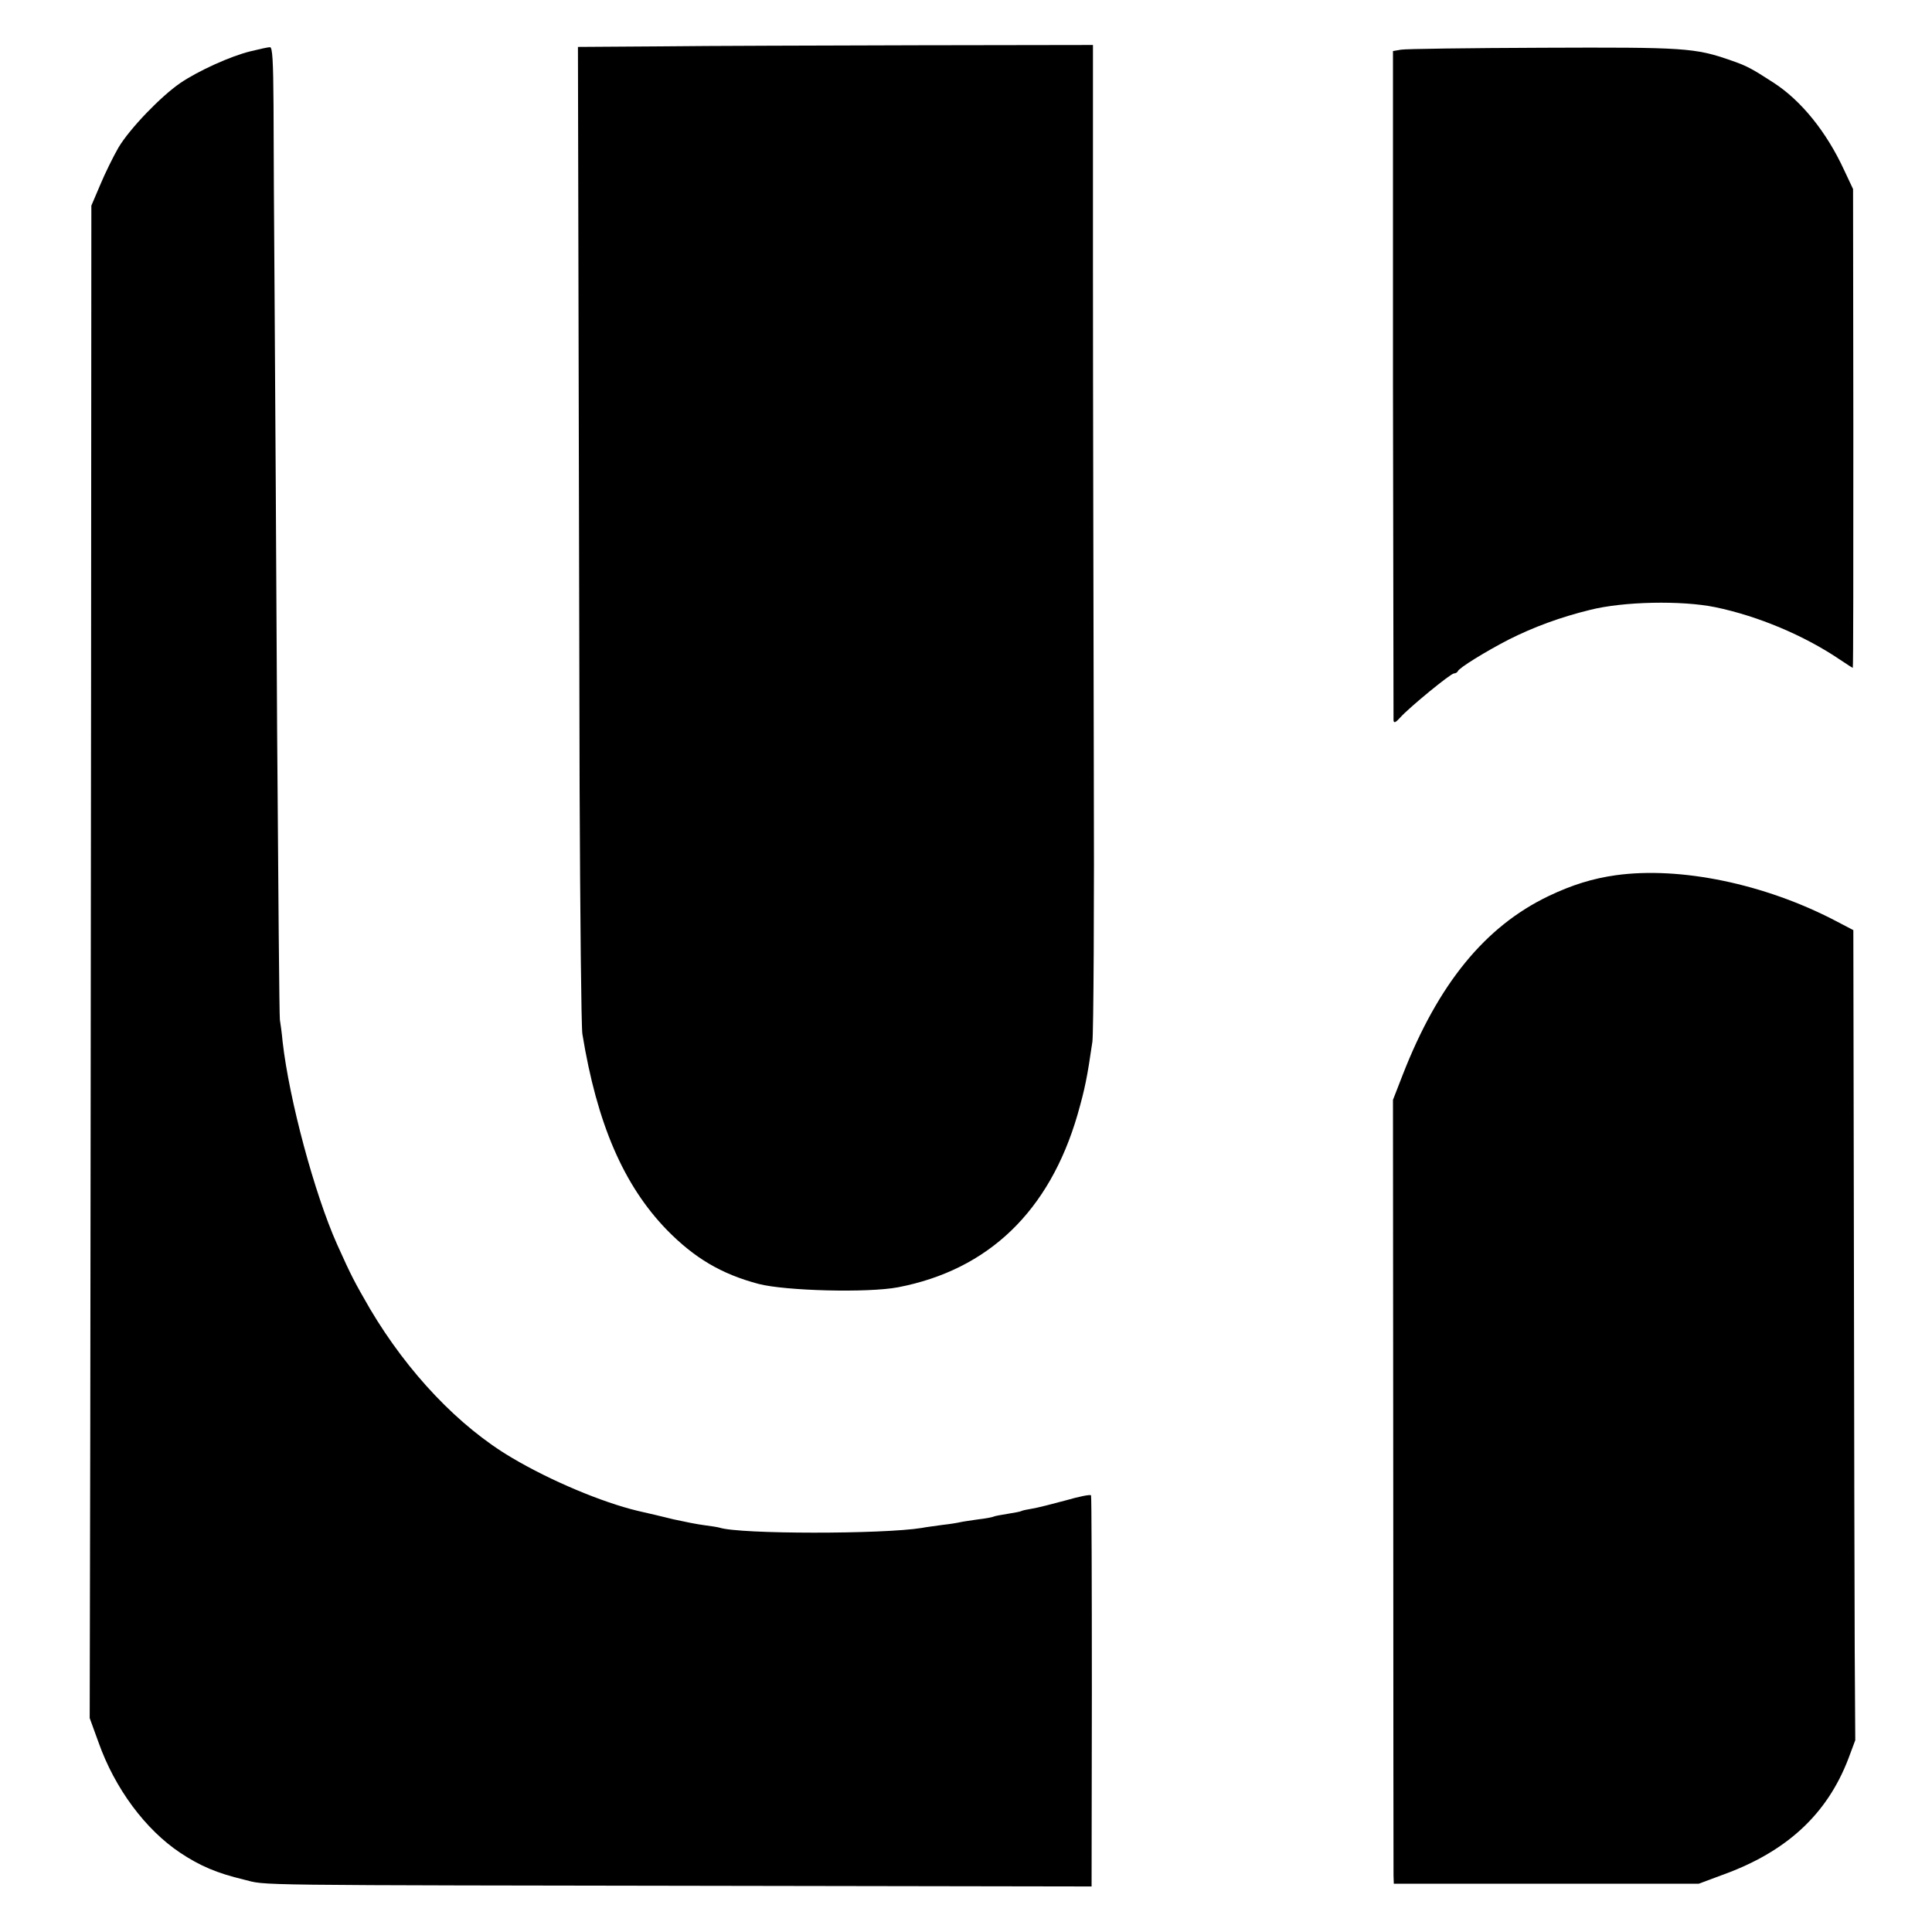<?xml version="1.0" standalone="no"?>
<!DOCTYPE svg PUBLIC "-//W3C//DTD SVG 20010904//EN"
 "http://www.w3.org/TR/2001/REC-SVG-20010904/DTD/svg10.dtd">
<svg version="1.0" xmlns="http://www.w3.org/2000/svg"
 width="700pt" height="700pt" viewBox="0 0 700 700"
 preserveAspectRatio="xMidYMid meet">
<g transform="translate(0,700) scale(0.1,-0.1)"
fill="#000000" stroke="none">
<path d="M2394 6832 l-300 -2 2 -918 c1 -504 3 -1298 4 -1763 2 -465 6 -867
10 -895 53 -325 149 -548 306 -710 100 -102 197 -160 333 -196 97 -25 395 -33
505 -12 327 63 548 275 650 625 27 95 35 134 54 265 4 33 7 490 5 1015 -1 525
-3 1323 -3 1775 l0 821 -632 -1 c-348 -1 -768 -2 -934 -4z"/>
<path d="M907 6814 c-70 -17 -188 -70 -254 -115 -70 -48 -183 -165 -224 -234
-19 -33 -49 -94 -66 -135 l-32 -75 -1 -1720 c-1 -946 -2 -2179 -3 -2740 l-2
-1020 32 -88 c59 -167 170 -316 296 -400 72 -48 134 -74 230 -97 90 -22 -38
-20 1862 -23 l1210 -2 1 705 c0 388 -1 708 -3 712 -2 4 -43 -4 -91 -18 -48
-13 -103 -27 -122 -30 -19 -3 -37 -7 -40 -9 -3 -2 -25 -6 -50 -10 -25 -4 -47
-8 -50 -10 -4 -2 -29 -7 -56 -10 -27 -4 -56 -8 -64 -10 -8 -2 -37 -7 -65 -10
-27 -4 -61 -8 -75 -11 -141 -23 -661 -23 -733 1 -7 2 -32 6 -56 9 -24 3 -74
13 -110 21 -36 9 -95 23 -131 31 -129 31 -315 109 -455 192 -192 113 -377 308
-514 539 -57 99 -66 115 -120 235 -82 184 -173 523 -197 733 -3 33 -8 69 -10
80 -2 11 -6 484 -10 1050 -3 567 -7 1260 -9 1540 -2 281 -4 606 -4 723 -1 163
-4 212 -13 211 -7 0 -39 -7 -71 -15z"/>
<path d="M5076 6820 l-29 -5 0 -1205 c1 -663 2 -1212 2 -1220 1 -11 8 -8 24
10 32 36 183 160 195 160 6 0 12 4 14 8 4 12 100 71 183 114 91 46 189 82 295
108 122 31 333 35 455 10 154 -32 322 -102 453 -191 24 -16 44 -29 45 -29 2 0
2 390 2 868 l-1 867 -32 68 c-64 139 -156 253 -257 318 -80 52 -98 61 -153 80
-131 46 -170 48 -682 46 -267 -1 -498 -4 -514 -7z"/>
<path d="M5855 3829 c-85 -12 -159 -35 -245 -76 -229 -110 -399 -317 -528
-648 l-35 -90 1 -1390 c0 -765 1 -1403 1 -1420 l1 -30 553 0 552 0 86 32 c233
84 379 220 456 421 l25 67 -2 325 c-1 179 -2 839 -3 1468 l-2 1142 -65 34
c-257 134 -562 197 -795 165z"/>
</g>
</svg>
